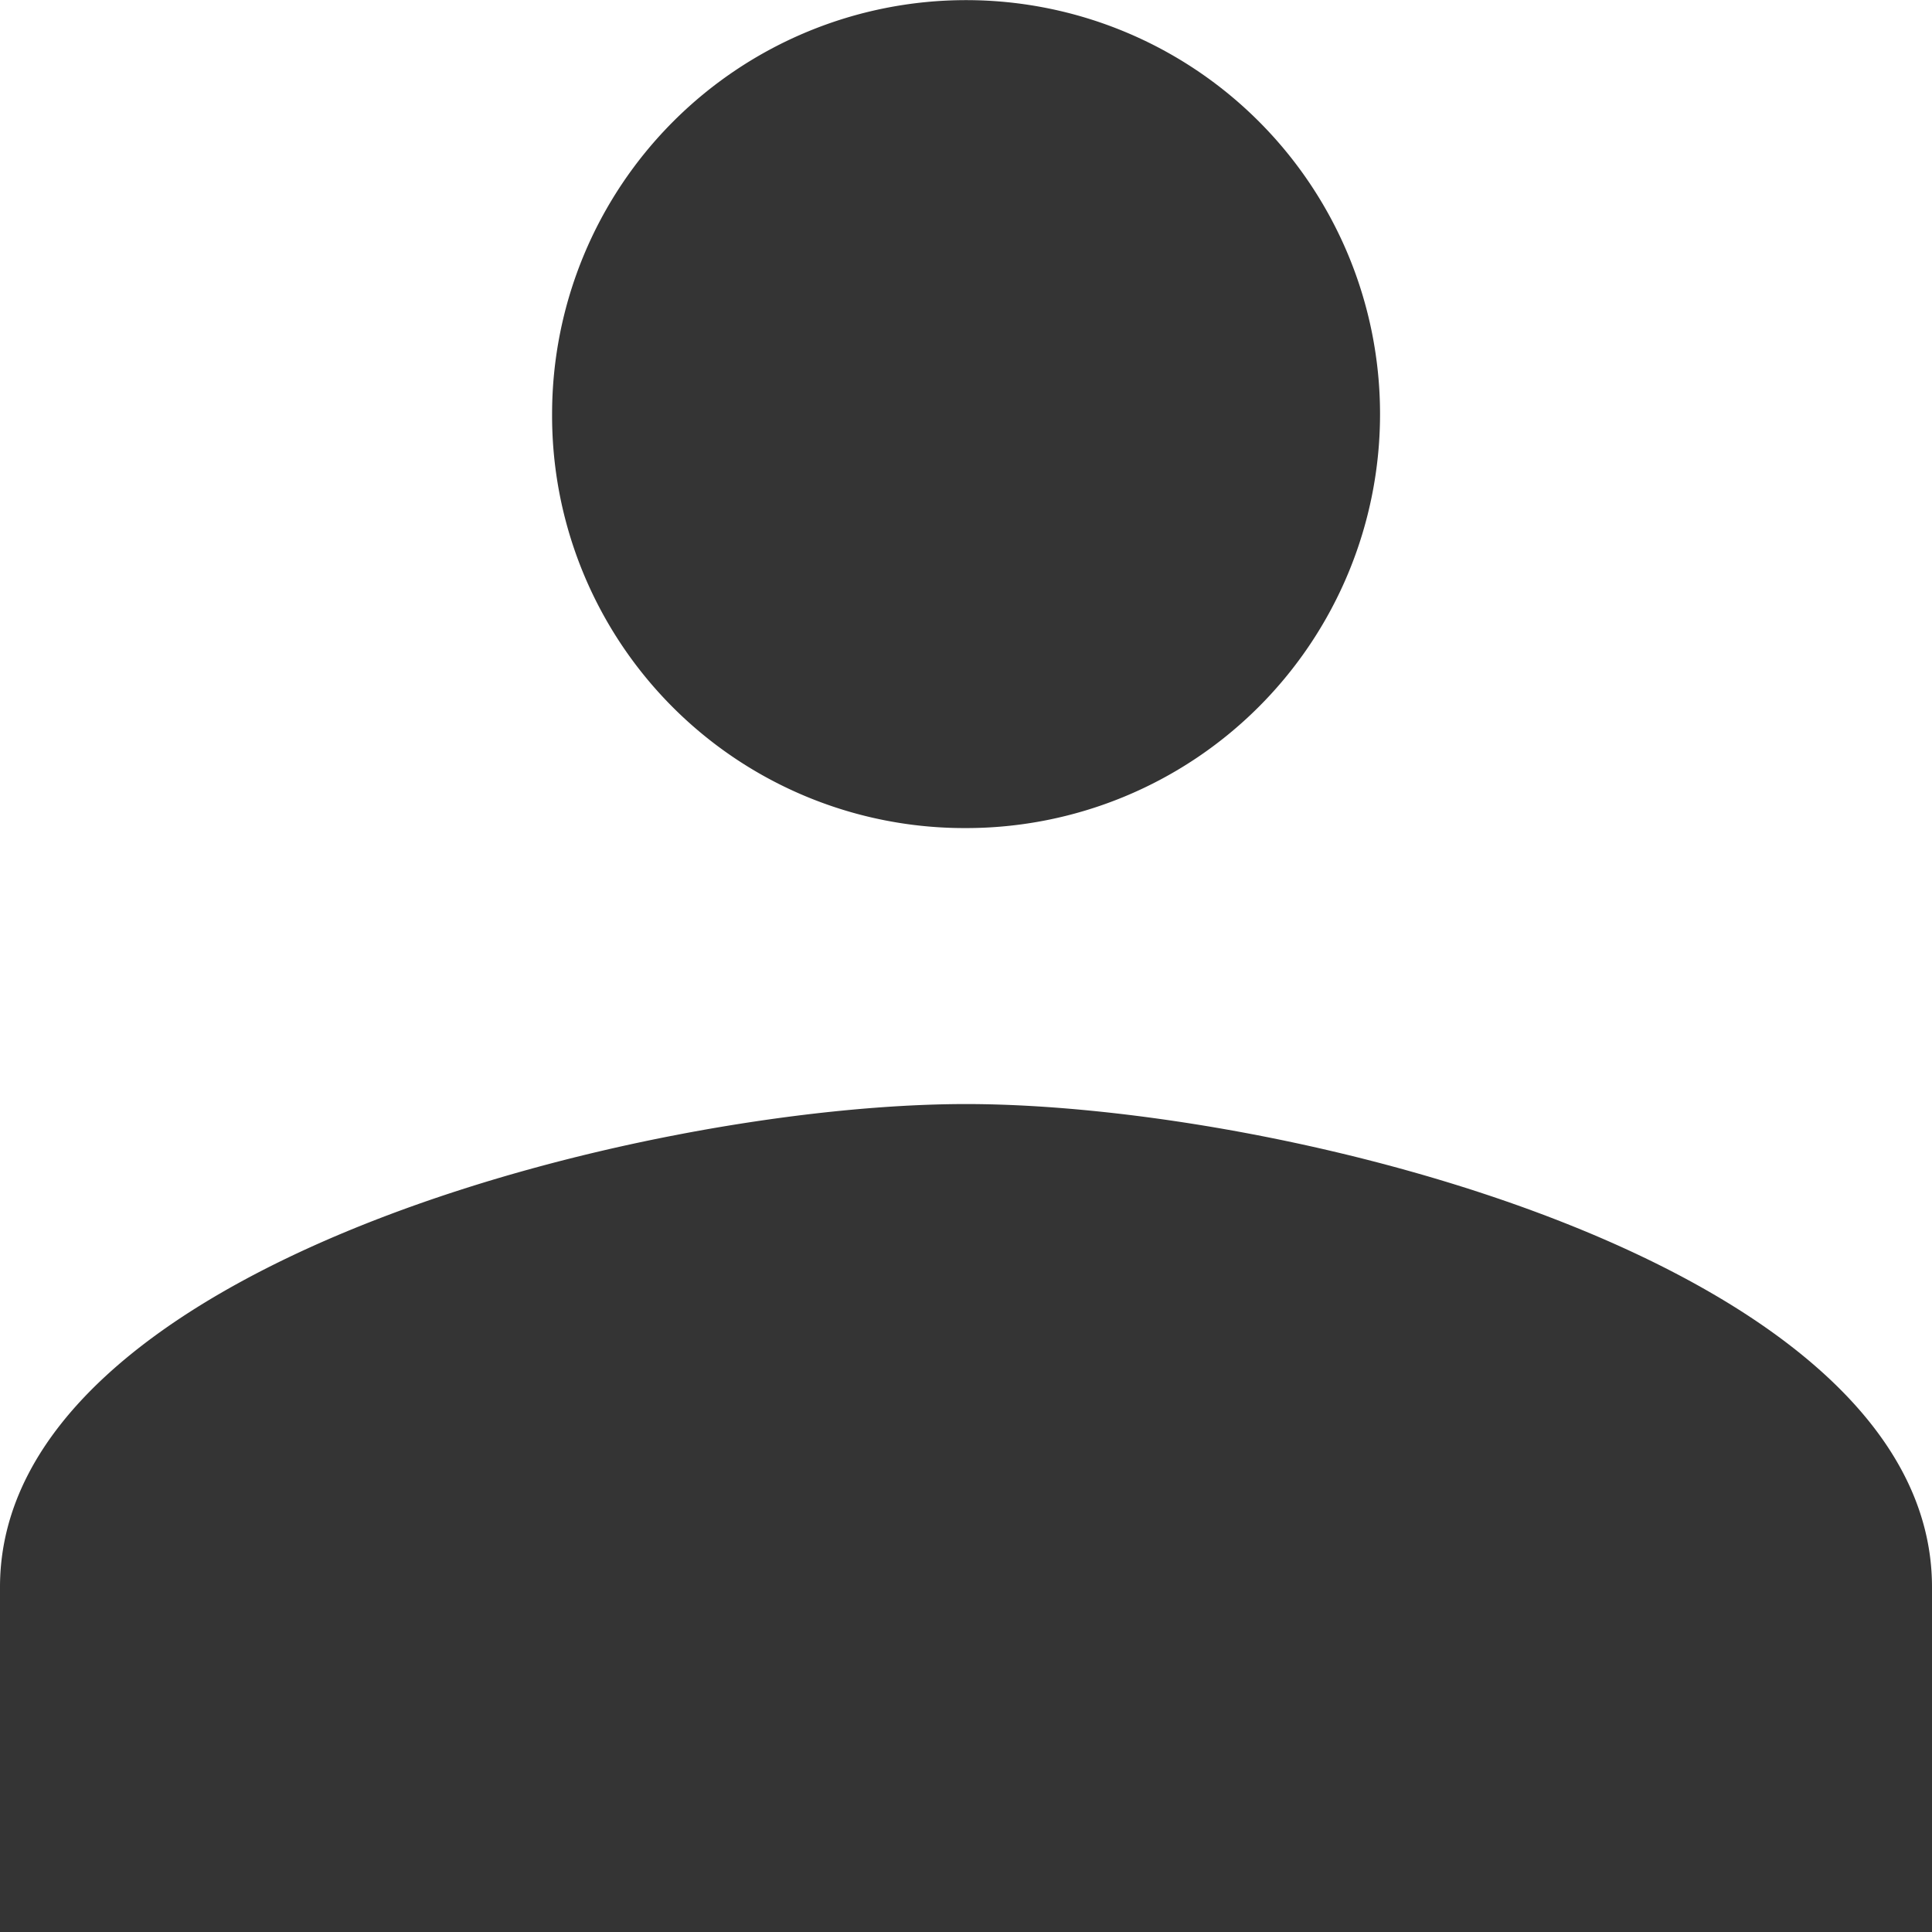 <svg xmlns="http://www.w3.org/2000/svg" width="15.275" height="15.275" viewBox="0 0 15.275 15.275">
  <path id="Icon_material-people" data-name="Icon material-people" d="M9.138,14.047a3.273,3.273,0,1,0-3.273-3.273A3.26,3.26,0,0,0,9.138,14.047Zm0,2.182C6.6,16.229,1.5,17.505,1.5,20.048v2.728H16.775V20.048C16.775,17.505,11.68,16.229,9.138,16.229Z" transform="translate(-1.5 -7.5)" fill="#343434"/>
</svg>
